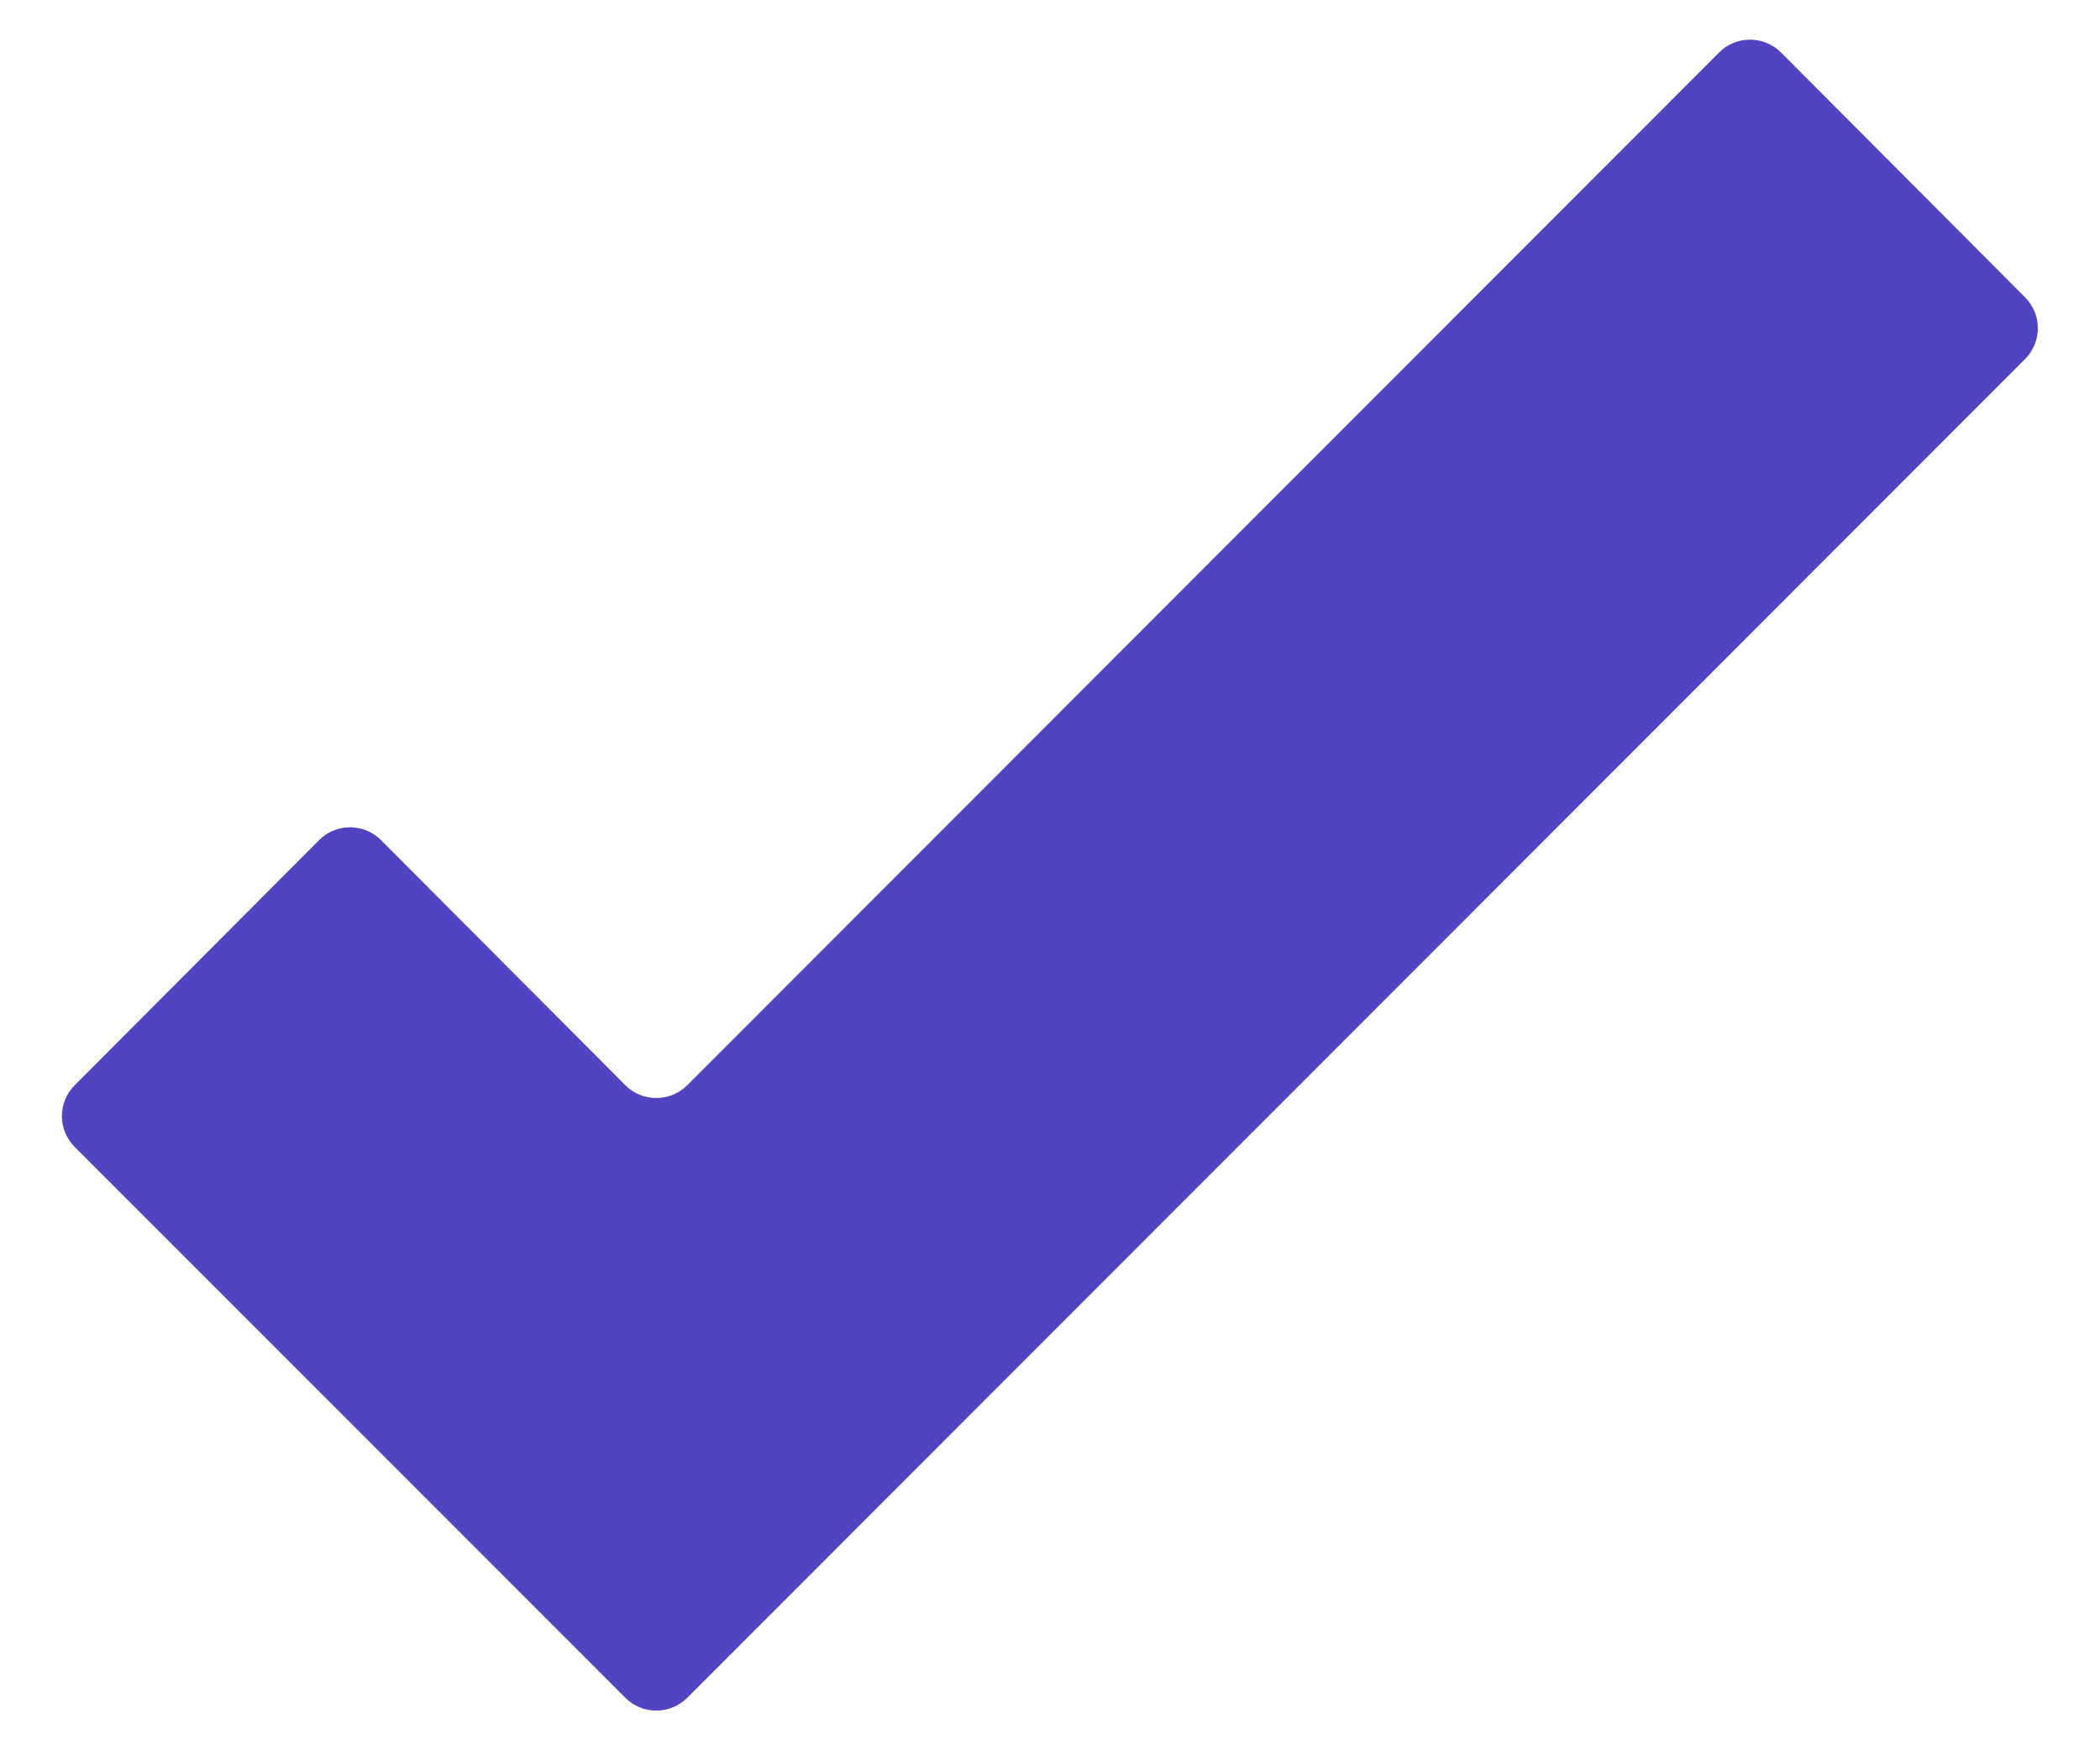 <?xml version="1.0" encoding="utf-8"?>
<svg xmlns="http://www.w3.org/2000/svg" fill="none" height="15" viewBox="0 0 18 15" width="18">
<path d="M17.36 2.55L15.266 0.45C15.195 0.379 15.1 0.34 15 0.34C14.9 0.34 14.805 0.379 14.735 0.45L5.891 9.3C5.82 9.371 5.725 9.41 5.625 9.41C5.525 9.41 5.43 9.371 5.36 9.3L3.266 7.2C3.195 7.129 3.1 7.09 3 7.09C2.9 7.09 2.805 7.129 2.735 7.2L0.641 9.3C0.494 9.446 0.494 9.684 0.641 9.83L5.36 14.55C5.43 14.62 5.525 14.66 5.625 14.66C5.725 14.66 5.82 14.62 5.891 14.55L17.36 3.075C17.503 2.929 17.503 2.696 17.36 2.55Z" fill="#5243C2"/>
</svg>